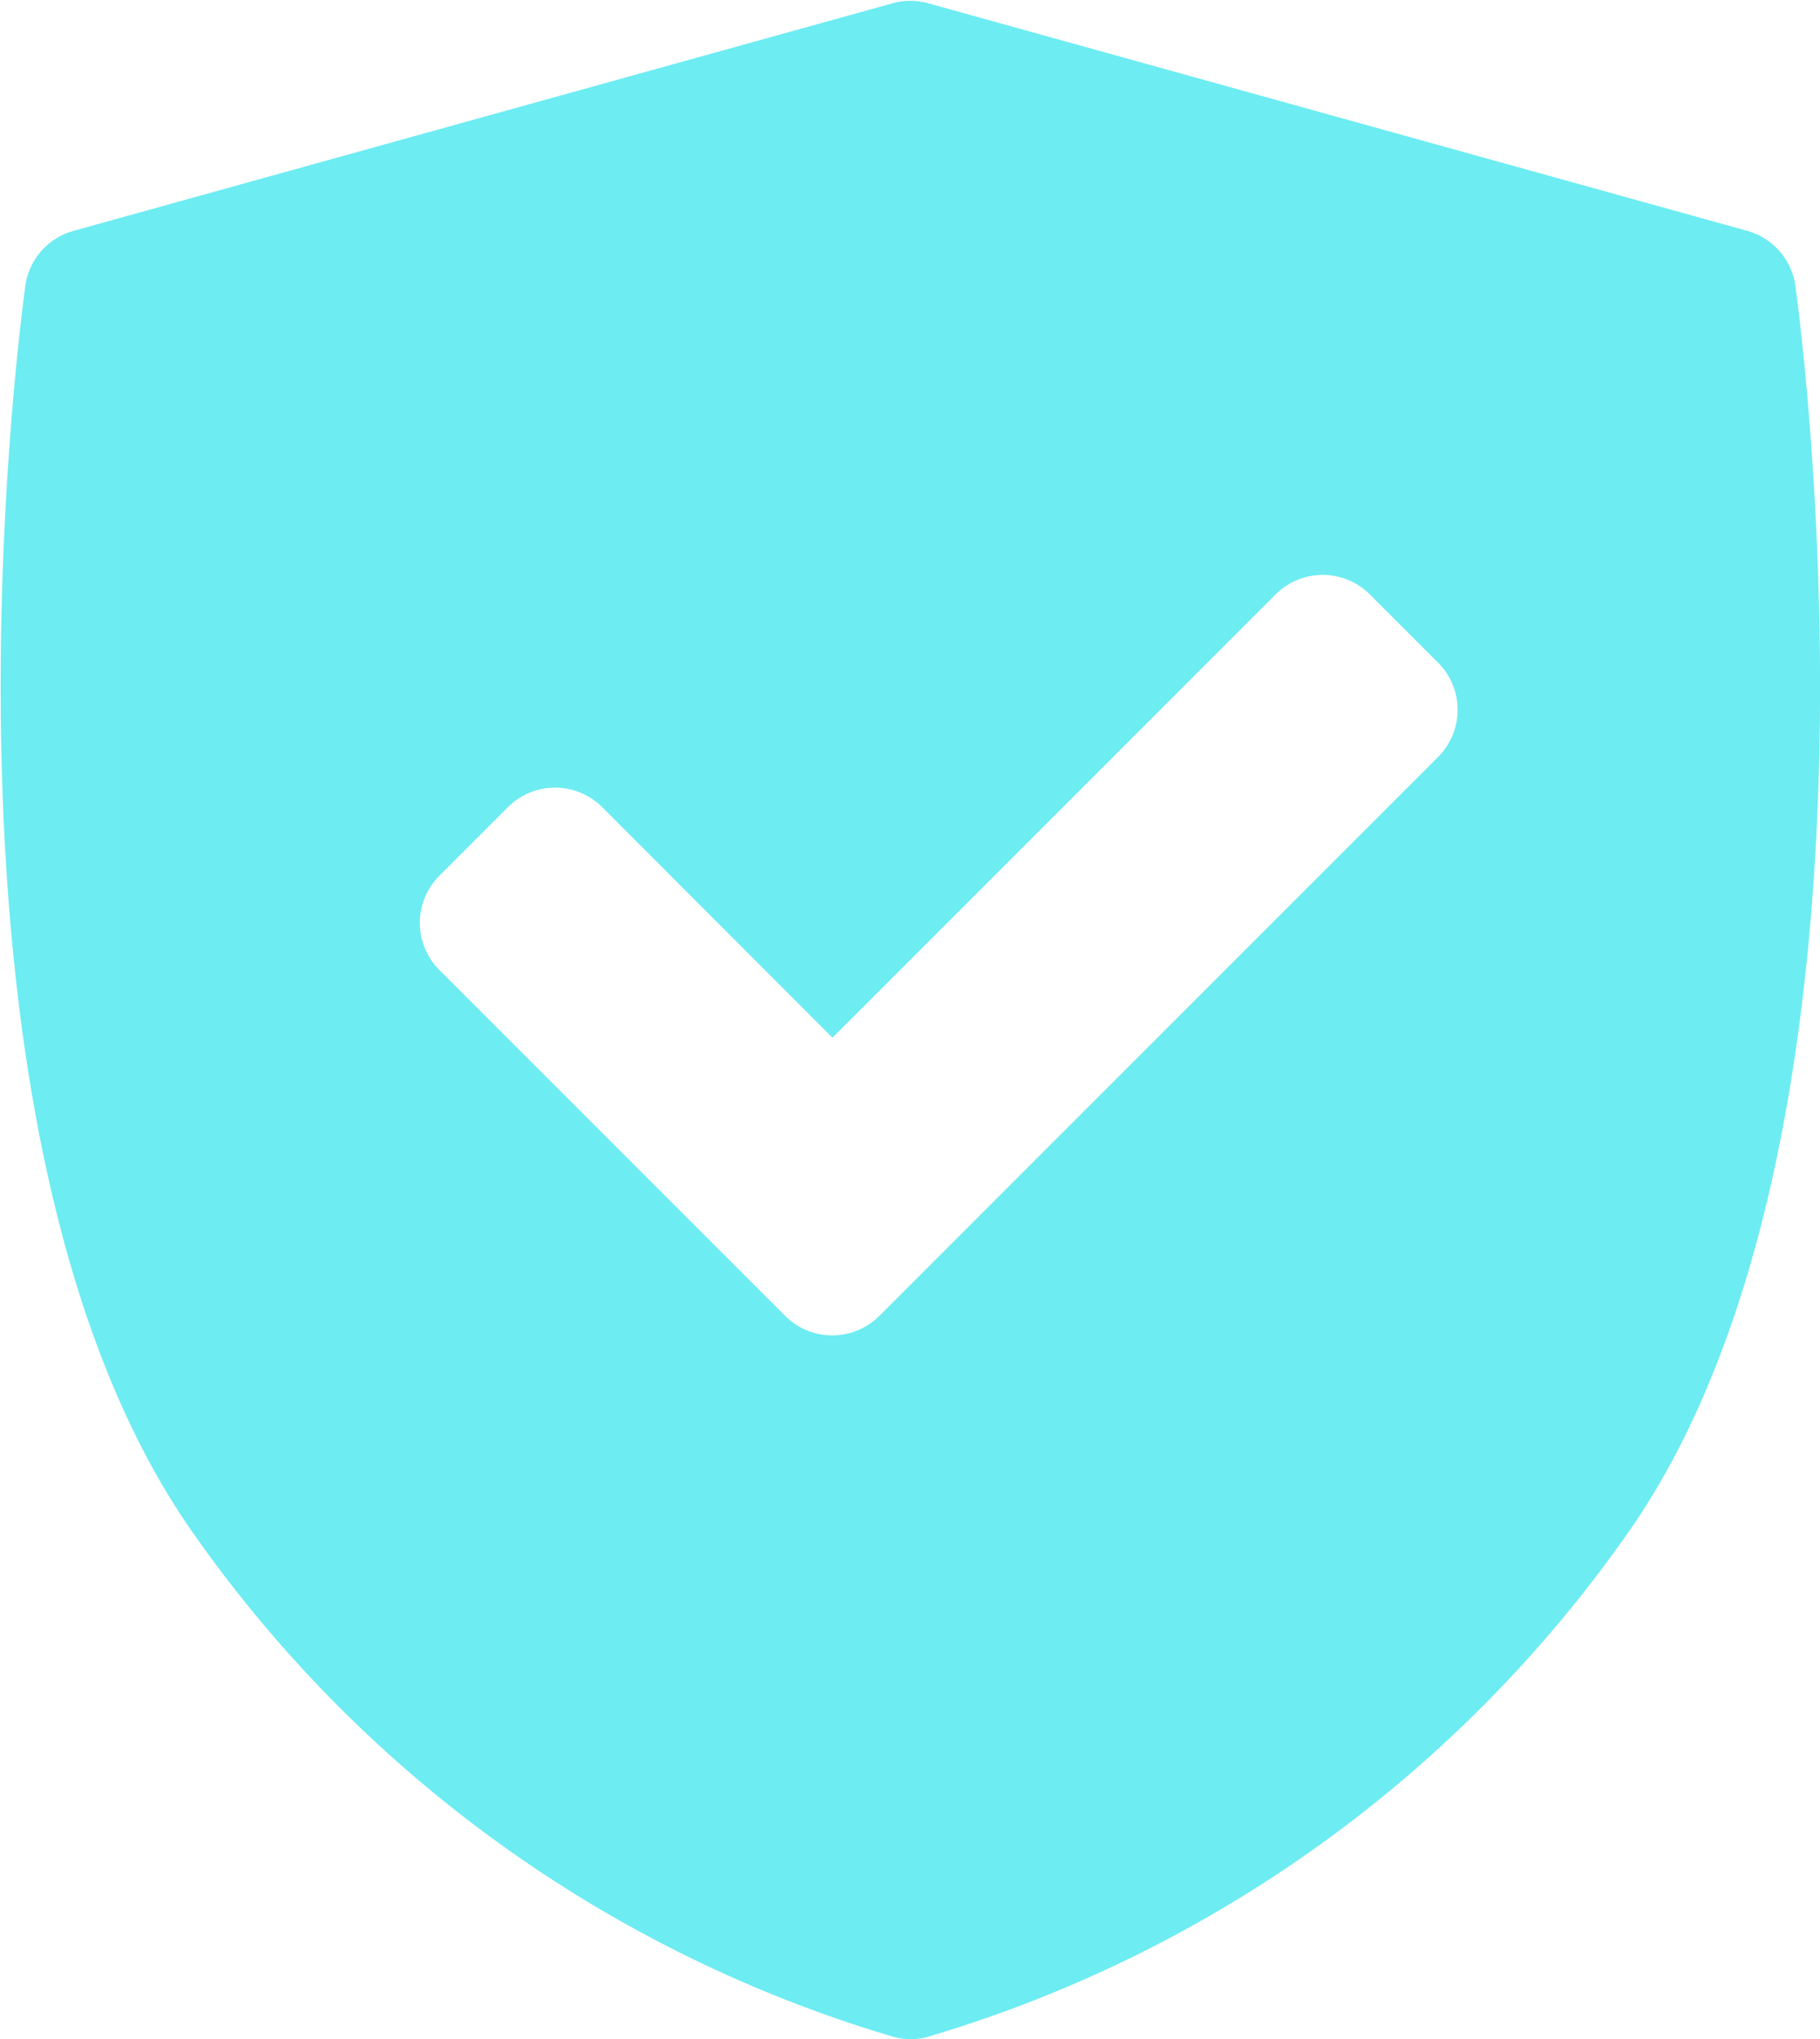 <svg xmlns="http://www.w3.org/2000/svg" width="20" height="22.4" viewBox="0 0 20 22.4">
  <path id="secure" d="M32.025,3.136a.732.732,0,0,0-.529-.6l-9-2.5a.732.732,0,0,0-.392,0l-9,2.5a.732.732,0,0,0-.529.6c-.052.375-1.243,9.247,1.812,13.661a14.374,14.374,0,0,0,7.744,5.584.734.734,0,0,0,.344,0A14.373,14.373,0,0,0,30.213,16.8C33.268,12.383,32.077,3.511,32.025,3.136ZM28.1,8.315l-6.141,6.141a.732.732,0,0,1-1.035,0l-3.8-3.8a.732.732,0,0,1,0-1.035l.754-.754a.732.732,0,0,1,1.035,0L21.444,11.4l4.87-4.87a.732.732,0,0,1,1.035,0l.754.754A.732.732,0,0,1,28.1,8.315Z" transform="translate(-12.296 0)" fill="#6decf2"/>
</svg>
